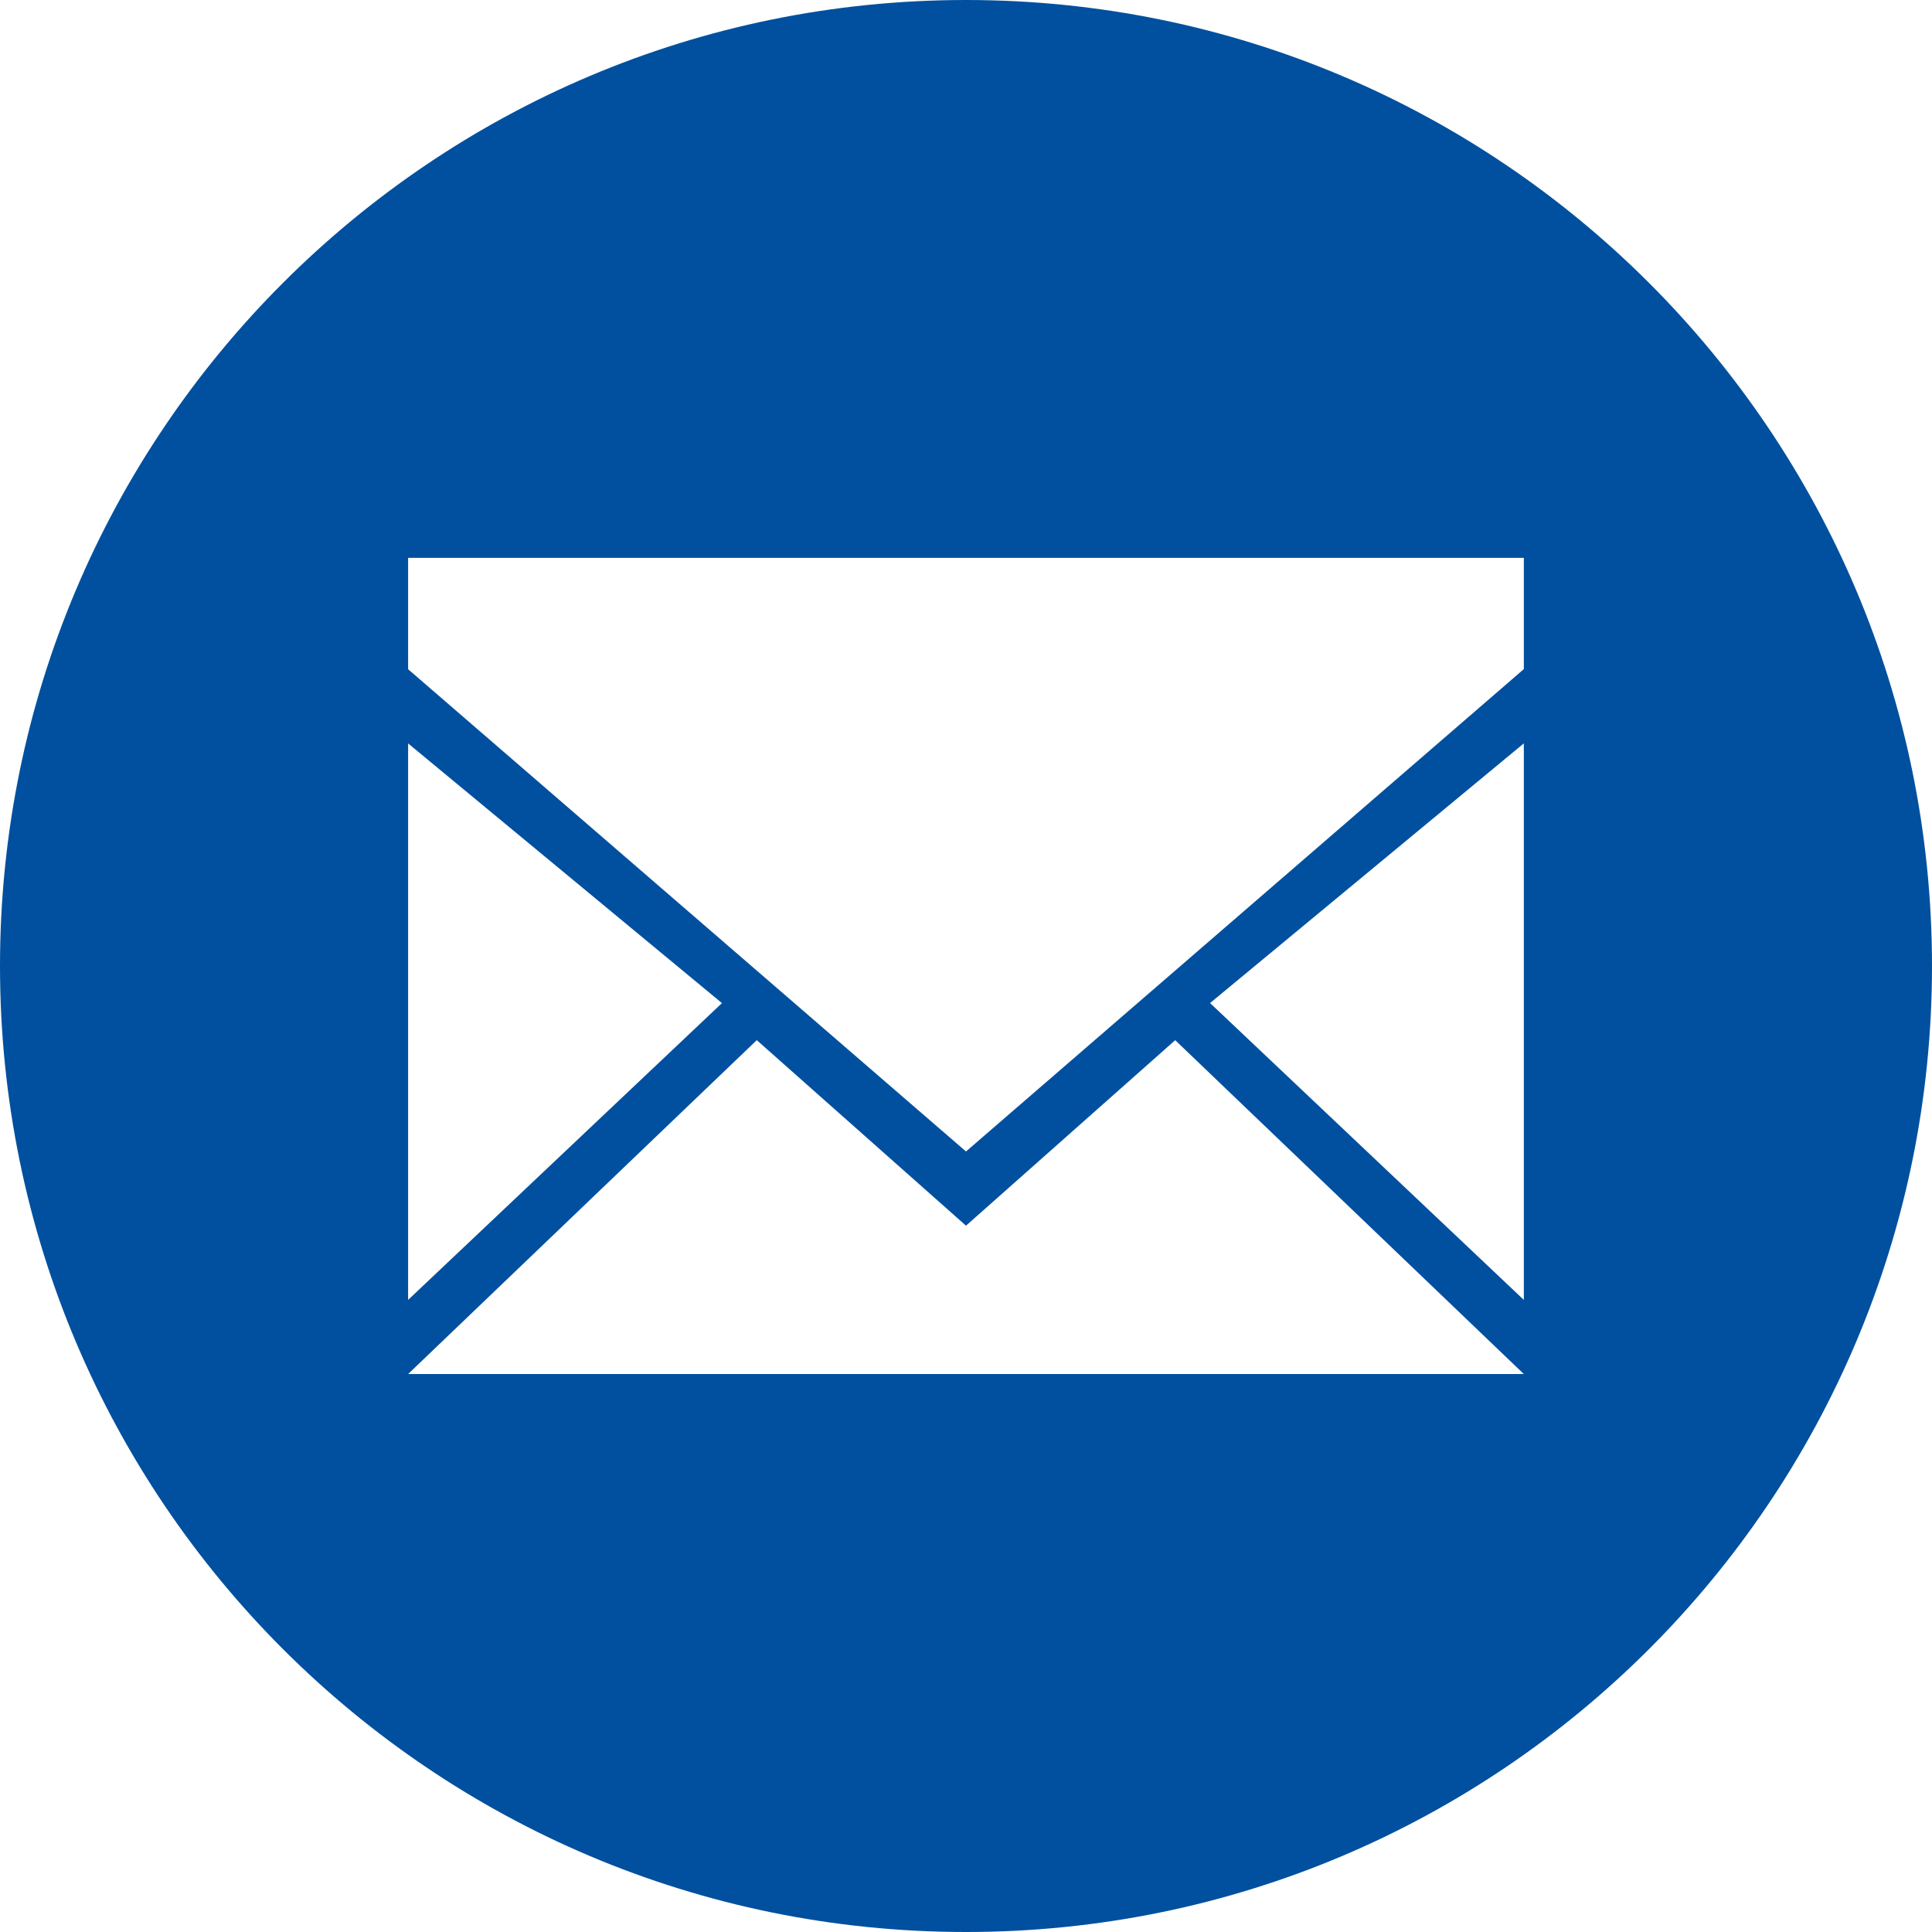 <svg width="34" height="34" xmlns="http://www.w3.org/2000/svg">
    <path d="M17 34C7.611 34 0 26.389 0 17S7.611 0 17 0s17 7.611 17 17-7.611 17-17 17zM7.182 22.876l5.523-5.223-5.523-4.57v9.793zM26.817 9.817H7.182v1.96L17 20.264l9.817-8.489V9.817zm0 3.265-5.522 4.57 5.522 5.224v-9.794zm-6.136 5.224L17 21.57l-3.682-3.265-6.136 5.876h19.635l-6.136-5.876z" fill="#01509F" fill-rule="evenodd"/>
</svg>
